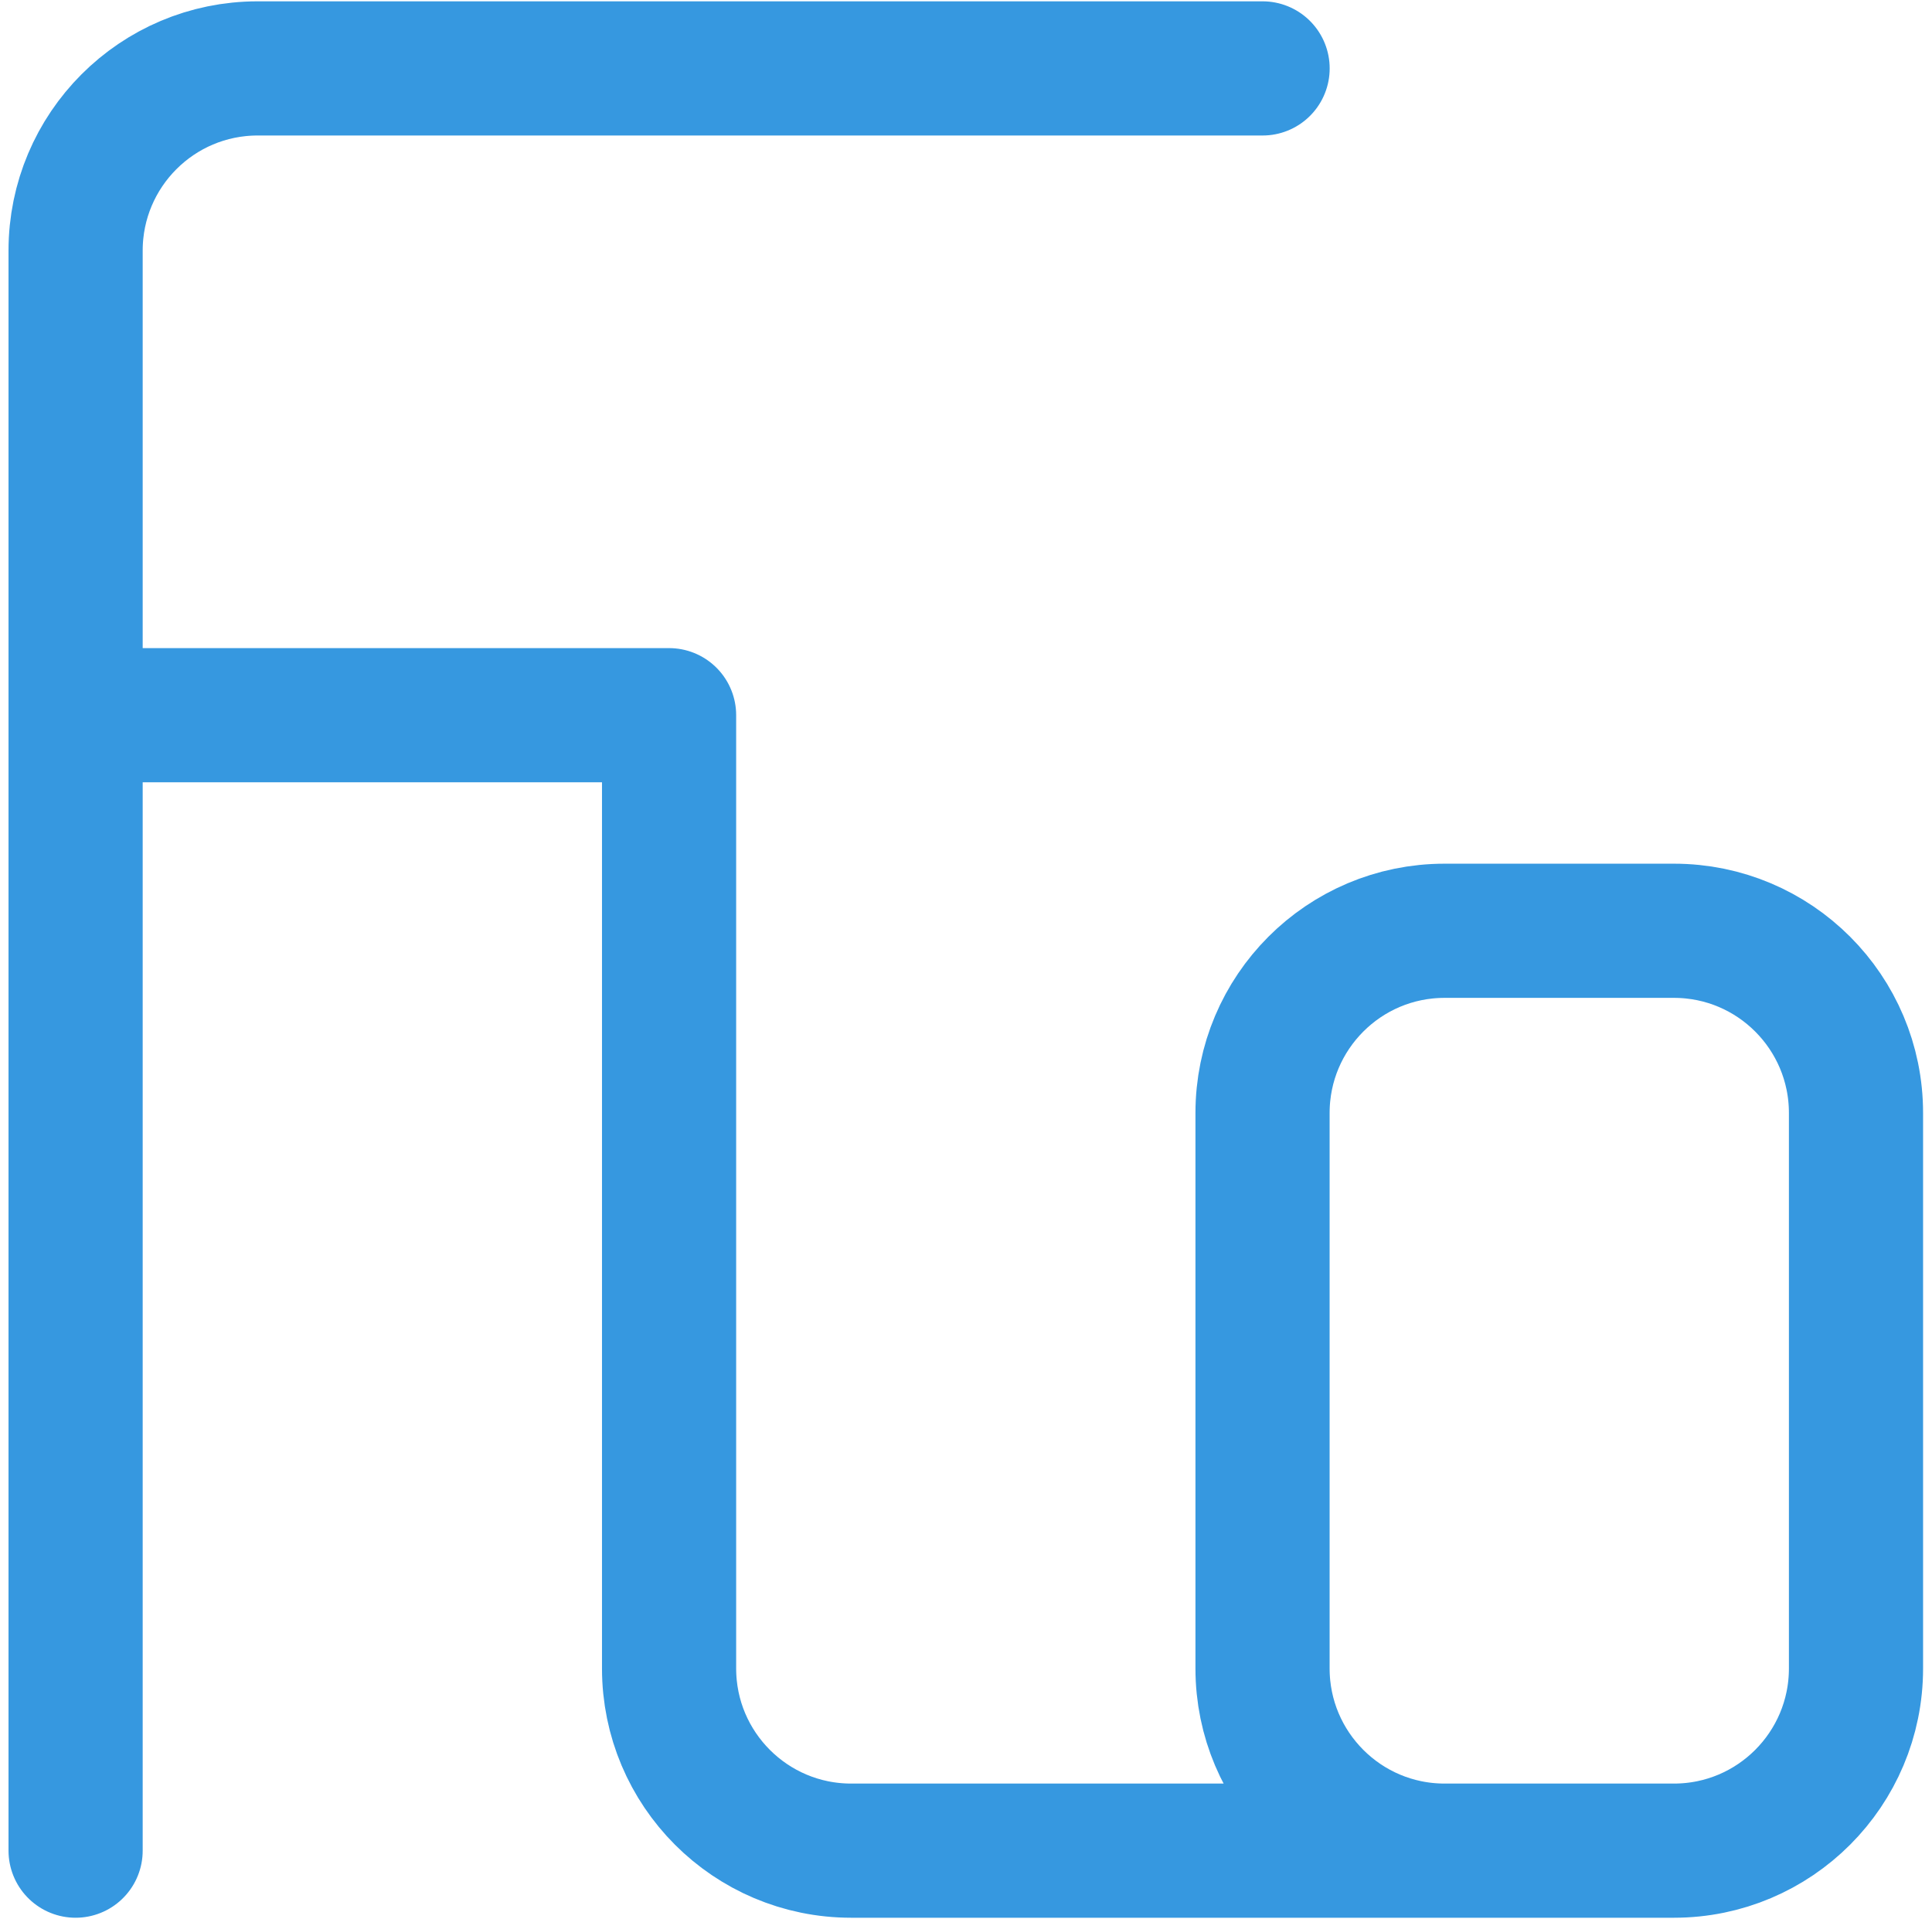 <svg viewBox="0 0 144 143" fill="none" xmlns="http://www.w3.org/2000/svg">
<path d="M94.106 5.099H19.203C11.711 5.099 5.635 11.181 5.635 18.679V53.303M5.635 53.303V137.927M5.635 53.303H49.869V124.347C49.869 131.846 55.944 137.927 63.436 137.927H107.669M107.669 137.927H124.768C132.26 137.927 138.335 131.846 138.335 124.347V82.95C138.335 75.451 132.26 69.37 124.768 69.37H107.669C100.177 69.37 94.102 75.451 94.102 82.95V124.347C94.102 131.846 100.177 137.927 107.669 137.927Z" stroke="#3698E0" stroke-width="10" stroke-linecap="round" stroke-linejoin="round"/>
</svg>
